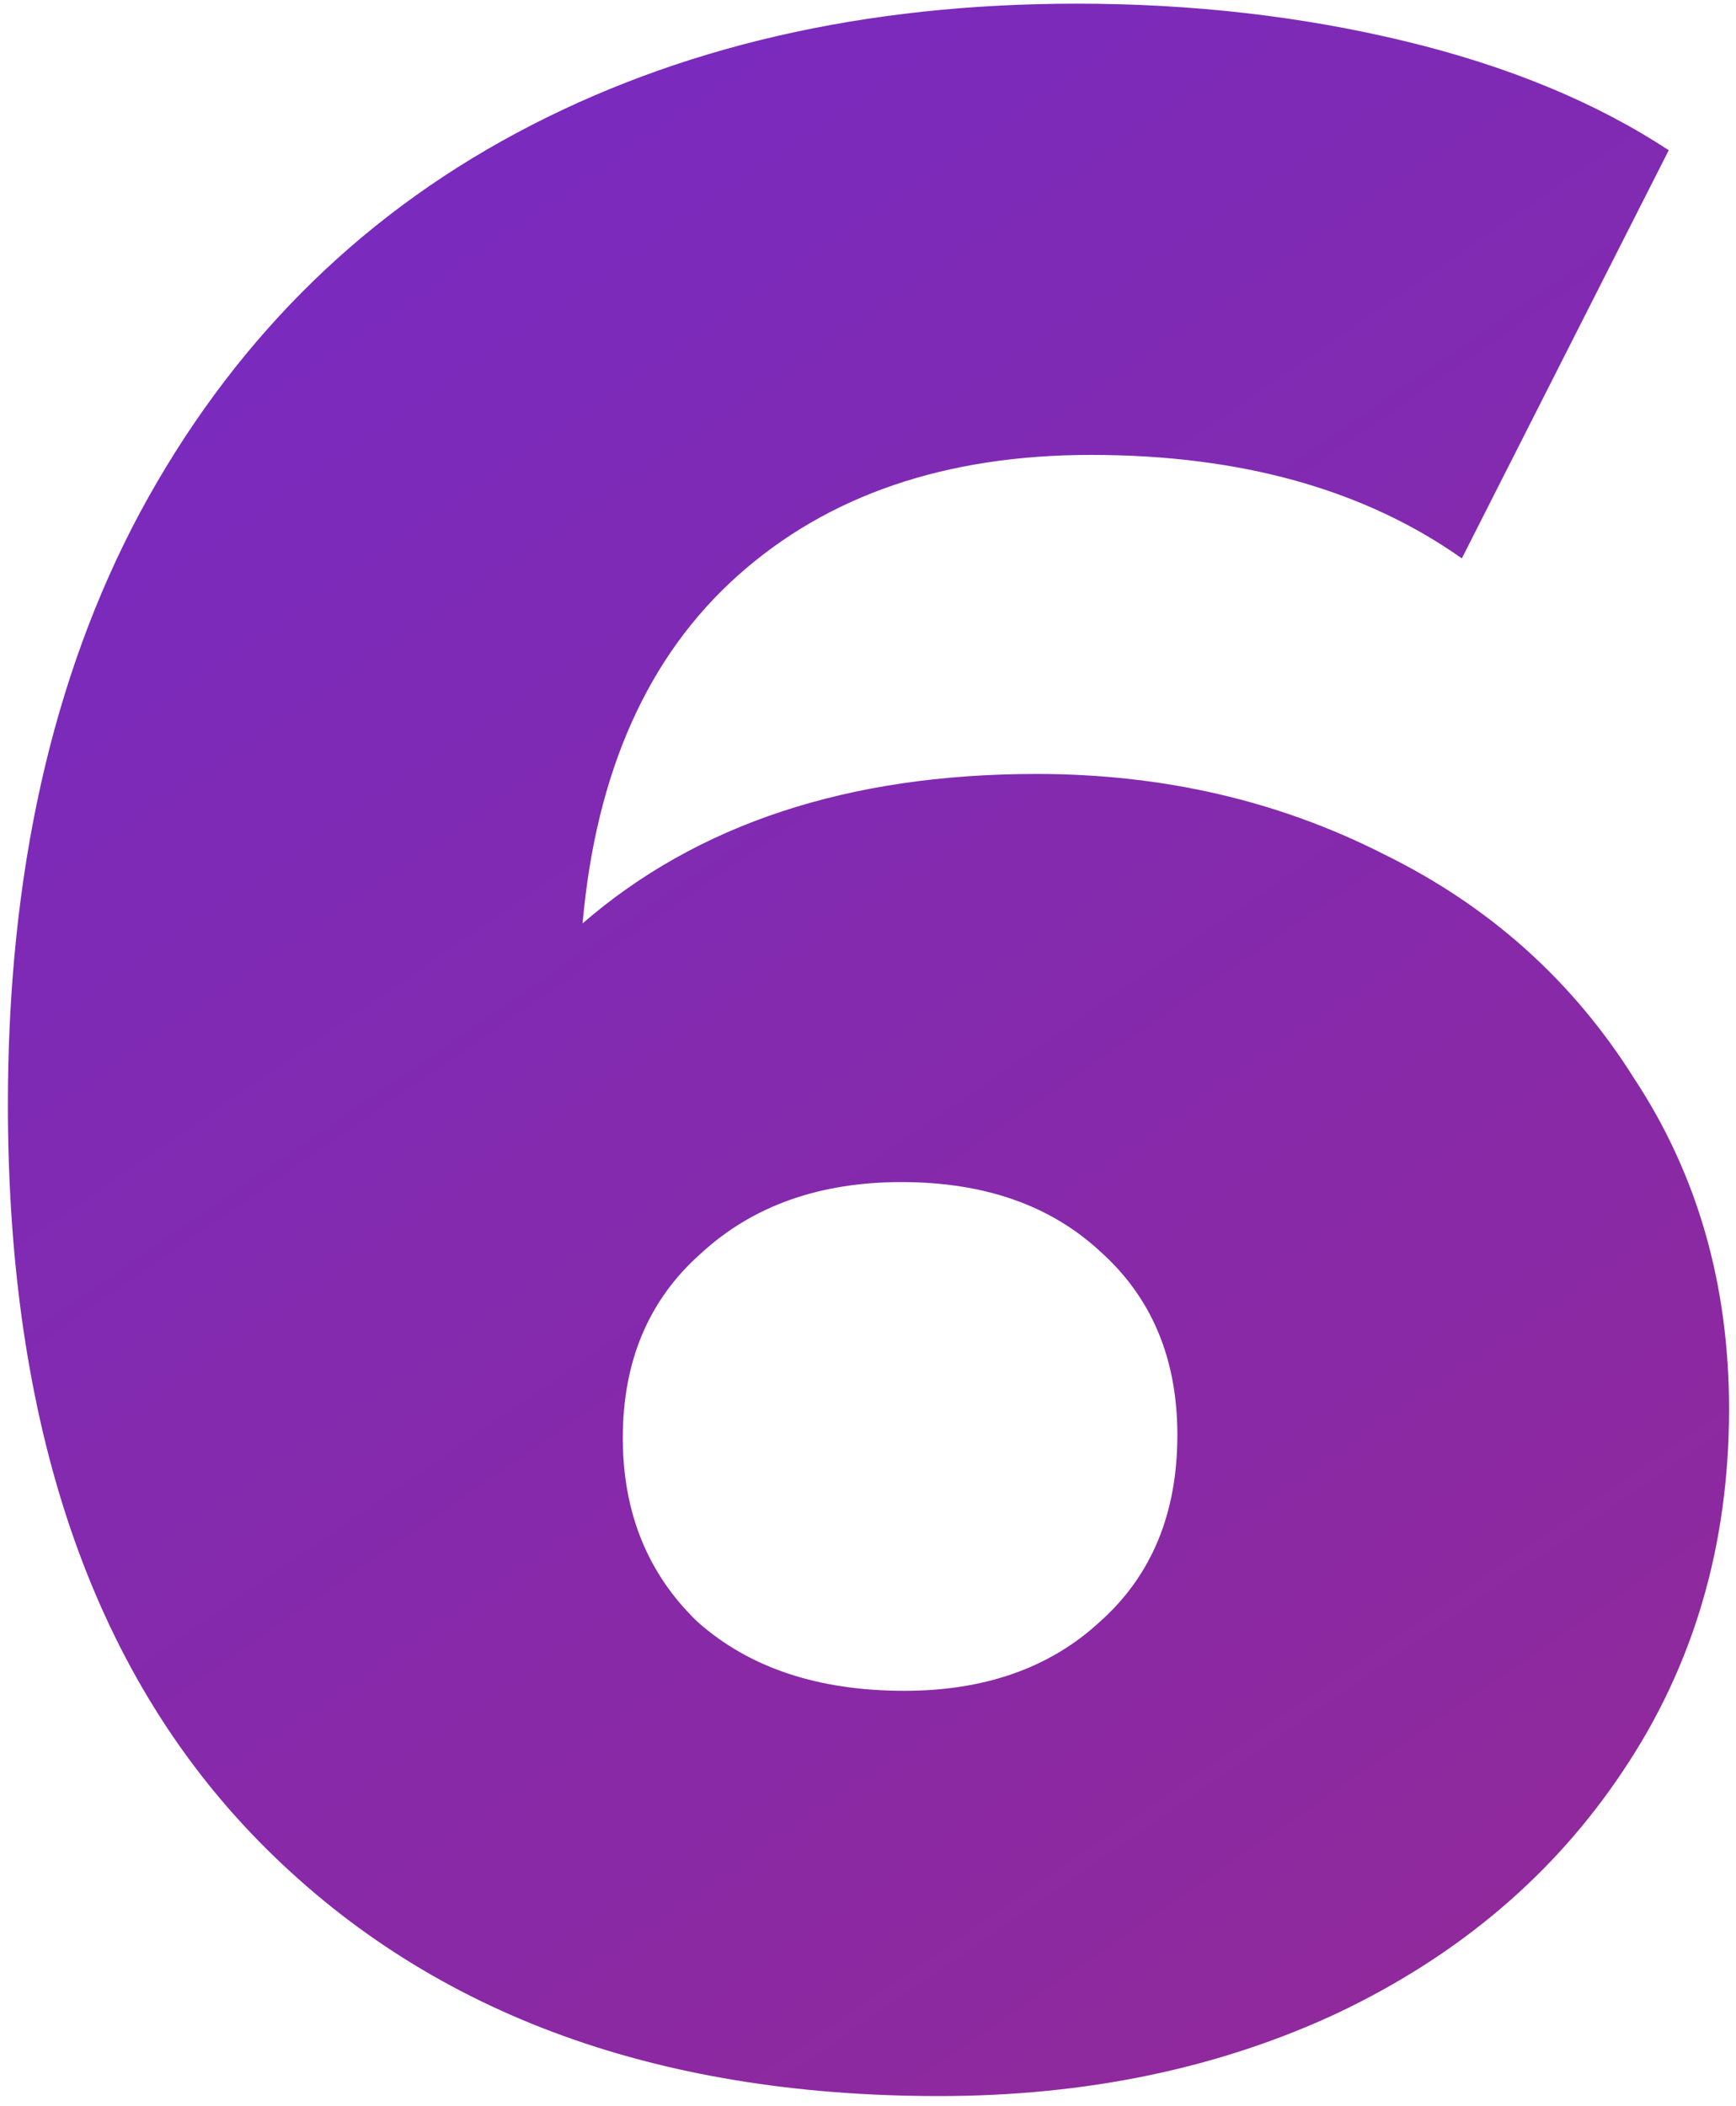 <?xml version="1.0" encoding="UTF-8"?> <svg xmlns="http://www.w3.org/2000/svg" width="174" height="211" viewBox="0 0 174 211" fill="none"> <path d="M103.896 77.552C116.568 77.552 128.184 80.24 138.744 85.616C149.304 90.8 157.656 98.288 163.8 108.08C170.136 117.68 173.304 128.72 173.304 141.2C173.304 154.832 169.752 166.928 162.648 177.488C155.736 187.856 146.232 195.92 134.136 201.68C122.232 207.248 108.888 210.032 94.104 210.032C65.304 210.032 42.552 201.488 25.848 184.4C9.144 167.312 0.792 142.736 0.792 110.672C0.792 87.632 5.208 67.856 14.04 51.344C23.064 34.64 35.64 21.968 51.768 13.328C67.896 4.688 86.616 0.368 107.928 0.368C119.448 0.368 130.392 1.616 140.76 4.112C151.128 6.608 159.96 10.256 167.256 15.056L146.52 55.952C136.728 49.04 124.344 45.584 109.368 45.584C94.776 45.584 82.968 49.616 73.944 57.68C64.92 65.744 59.736 77.36 58.392 92.528C69.912 82.544 85.08 77.552 103.896 77.552ZM90.648 169.424C98.712 169.424 105.24 167.12 110.232 162.512C115.416 157.904 118.008 151.664 118.008 143.792C118.008 136.112 115.416 129.968 110.232 125.36C105.24 120.752 98.616 118.448 90.36 118.448C82.104 118.448 75.384 120.848 70.2 125.648C65.016 130.256 62.424 136.4 62.424 144.08C62.424 151.568 64.92 157.712 69.912 162.512C75.096 167.12 82.008 169.424 90.648 169.424Z" fill="url(#paint0_linear)"></path> <defs> <linearGradient id="paint0_linear" x1="-26.931" y1="-51" x2="202.871" y2="282.851" gradientUnits="userSpaceOnUse"> <stop stop-color="#6F2ACD"></stop> <stop offset="1" stop-color="#9B298B"></stop> </linearGradient> </defs> </svg> 